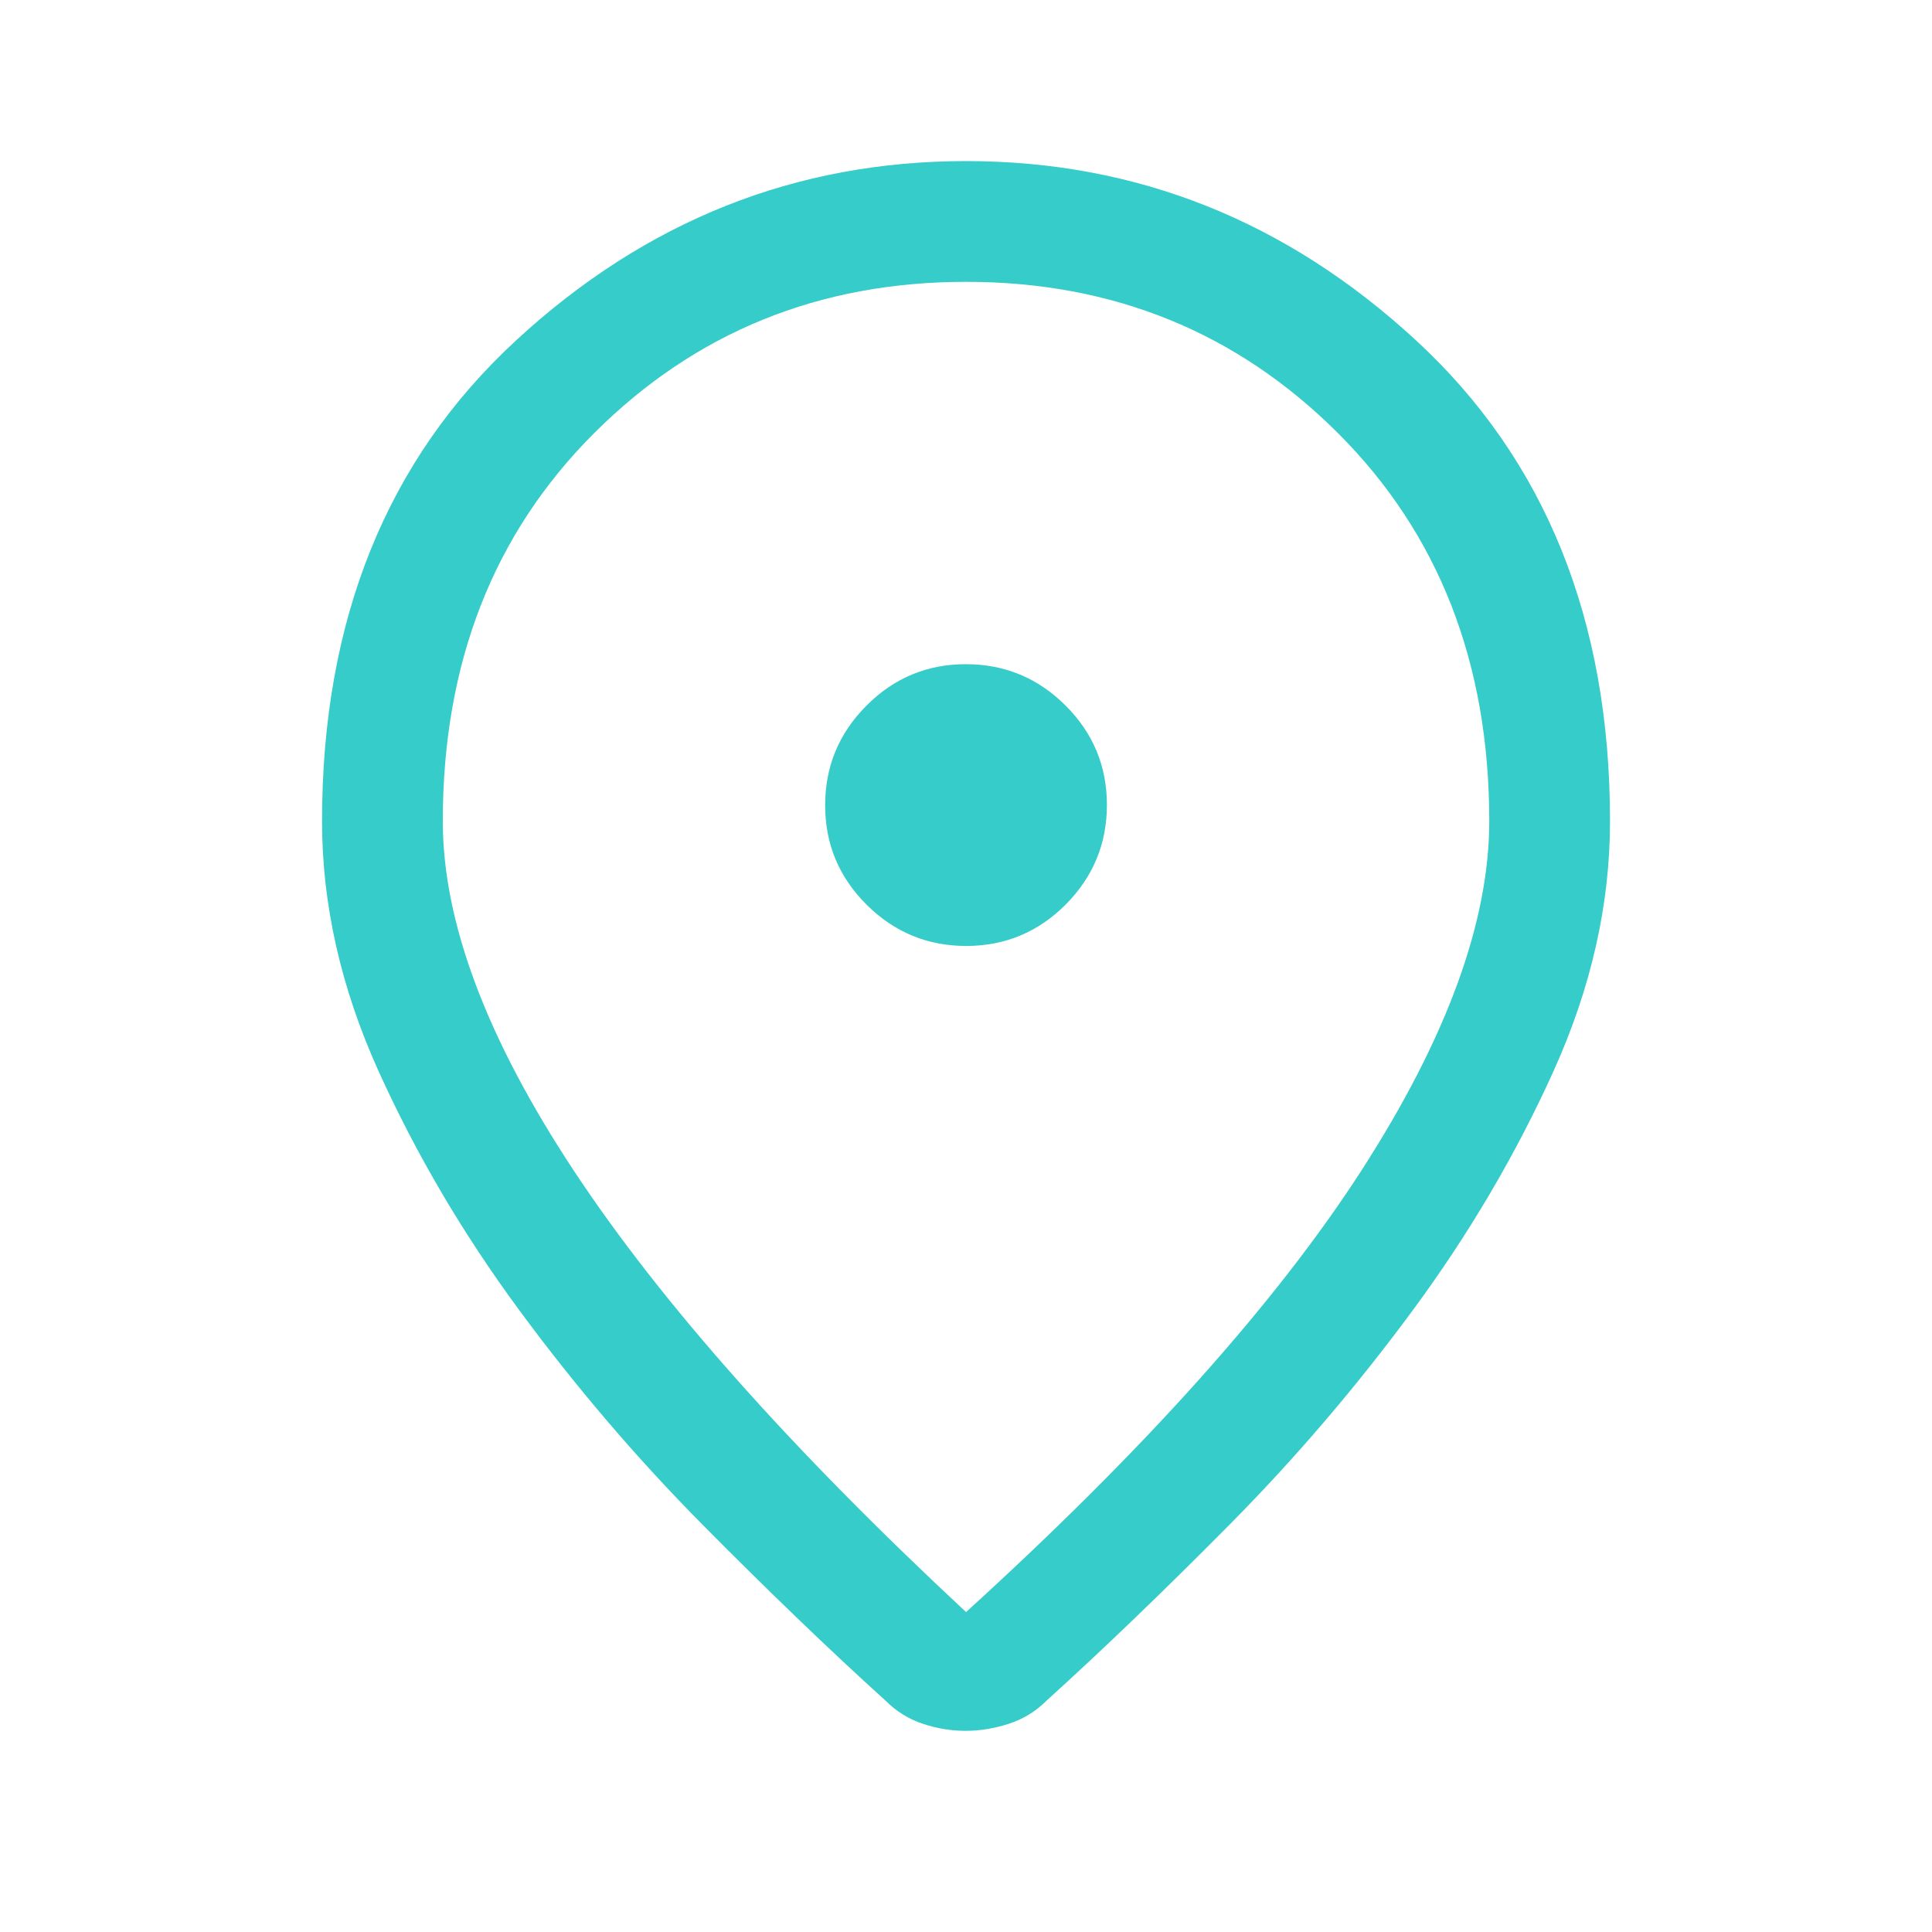<?xml version="1.0" encoding="UTF-8"?> <svg xmlns="http://www.w3.org/2000/svg" width="32" height="32" viewBox="0 0 32 32" fill="none"><path d="M16.001 26.701C18.956 24.012 21.14 21.573 22.551 19.385C23.962 17.196 24.667 15.268 24.667 13.601C24.667 10.984 23.831 8.84 22.158 7.171C20.485 5.502 18.432 4.668 16.001 4.668C13.569 4.668 11.517 5.502 9.844 7.171C8.171 8.84 7.334 10.984 7.334 13.601C7.334 15.268 8.056 17.196 9.501 19.385C10.945 21.573 13.112 24.012 16.001 26.701ZM15.992 28.668C15.753 28.668 15.517 28.629 15.284 28.551C15.051 28.474 14.845 28.346 14.667 28.168C13.734 27.323 12.723 26.351 11.634 25.251C10.545 24.151 9.534 22.968 8.601 21.701C7.667 20.435 6.89 19.112 6.267 17.735C5.645 16.357 5.334 14.979 5.334 13.601C5.334 10.268 6.406 7.612 8.551 5.635C10.695 3.657 13.178 2.668 16.001 2.668C18.823 2.668 21.306 3.657 23.451 5.635C25.595 7.612 26.667 10.268 26.667 13.601C26.667 14.979 26.356 16.357 25.734 17.735C25.112 19.112 24.334 20.435 23.401 21.701C22.467 22.968 21.456 24.151 20.367 25.251C19.278 26.351 18.267 27.323 17.334 28.168C17.156 28.346 16.948 28.474 16.709 28.551C16.47 28.629 16.231 28.668 15.992 28.668ZM16.004 15.668C16.646 15.668 17.195 15.439 17.651 14.982C18.106 14.524 18.334 13.974 18.334 13.332C18.334 12.689 18.105 12.14 17.648 11.685C17.19 11.229 16.64 11.001 15.998 11.001C15.355 11.001 14.806 11.23 14.351 11.688C13.895 12.145 13.667 12.695 13.667 13.338C13.667 13.98 13.896 14.529 14.354 14.985C14.811 15.44 15.361 15.668 16.004 15.668Z" fill="#35CCC9"></path></svg> 